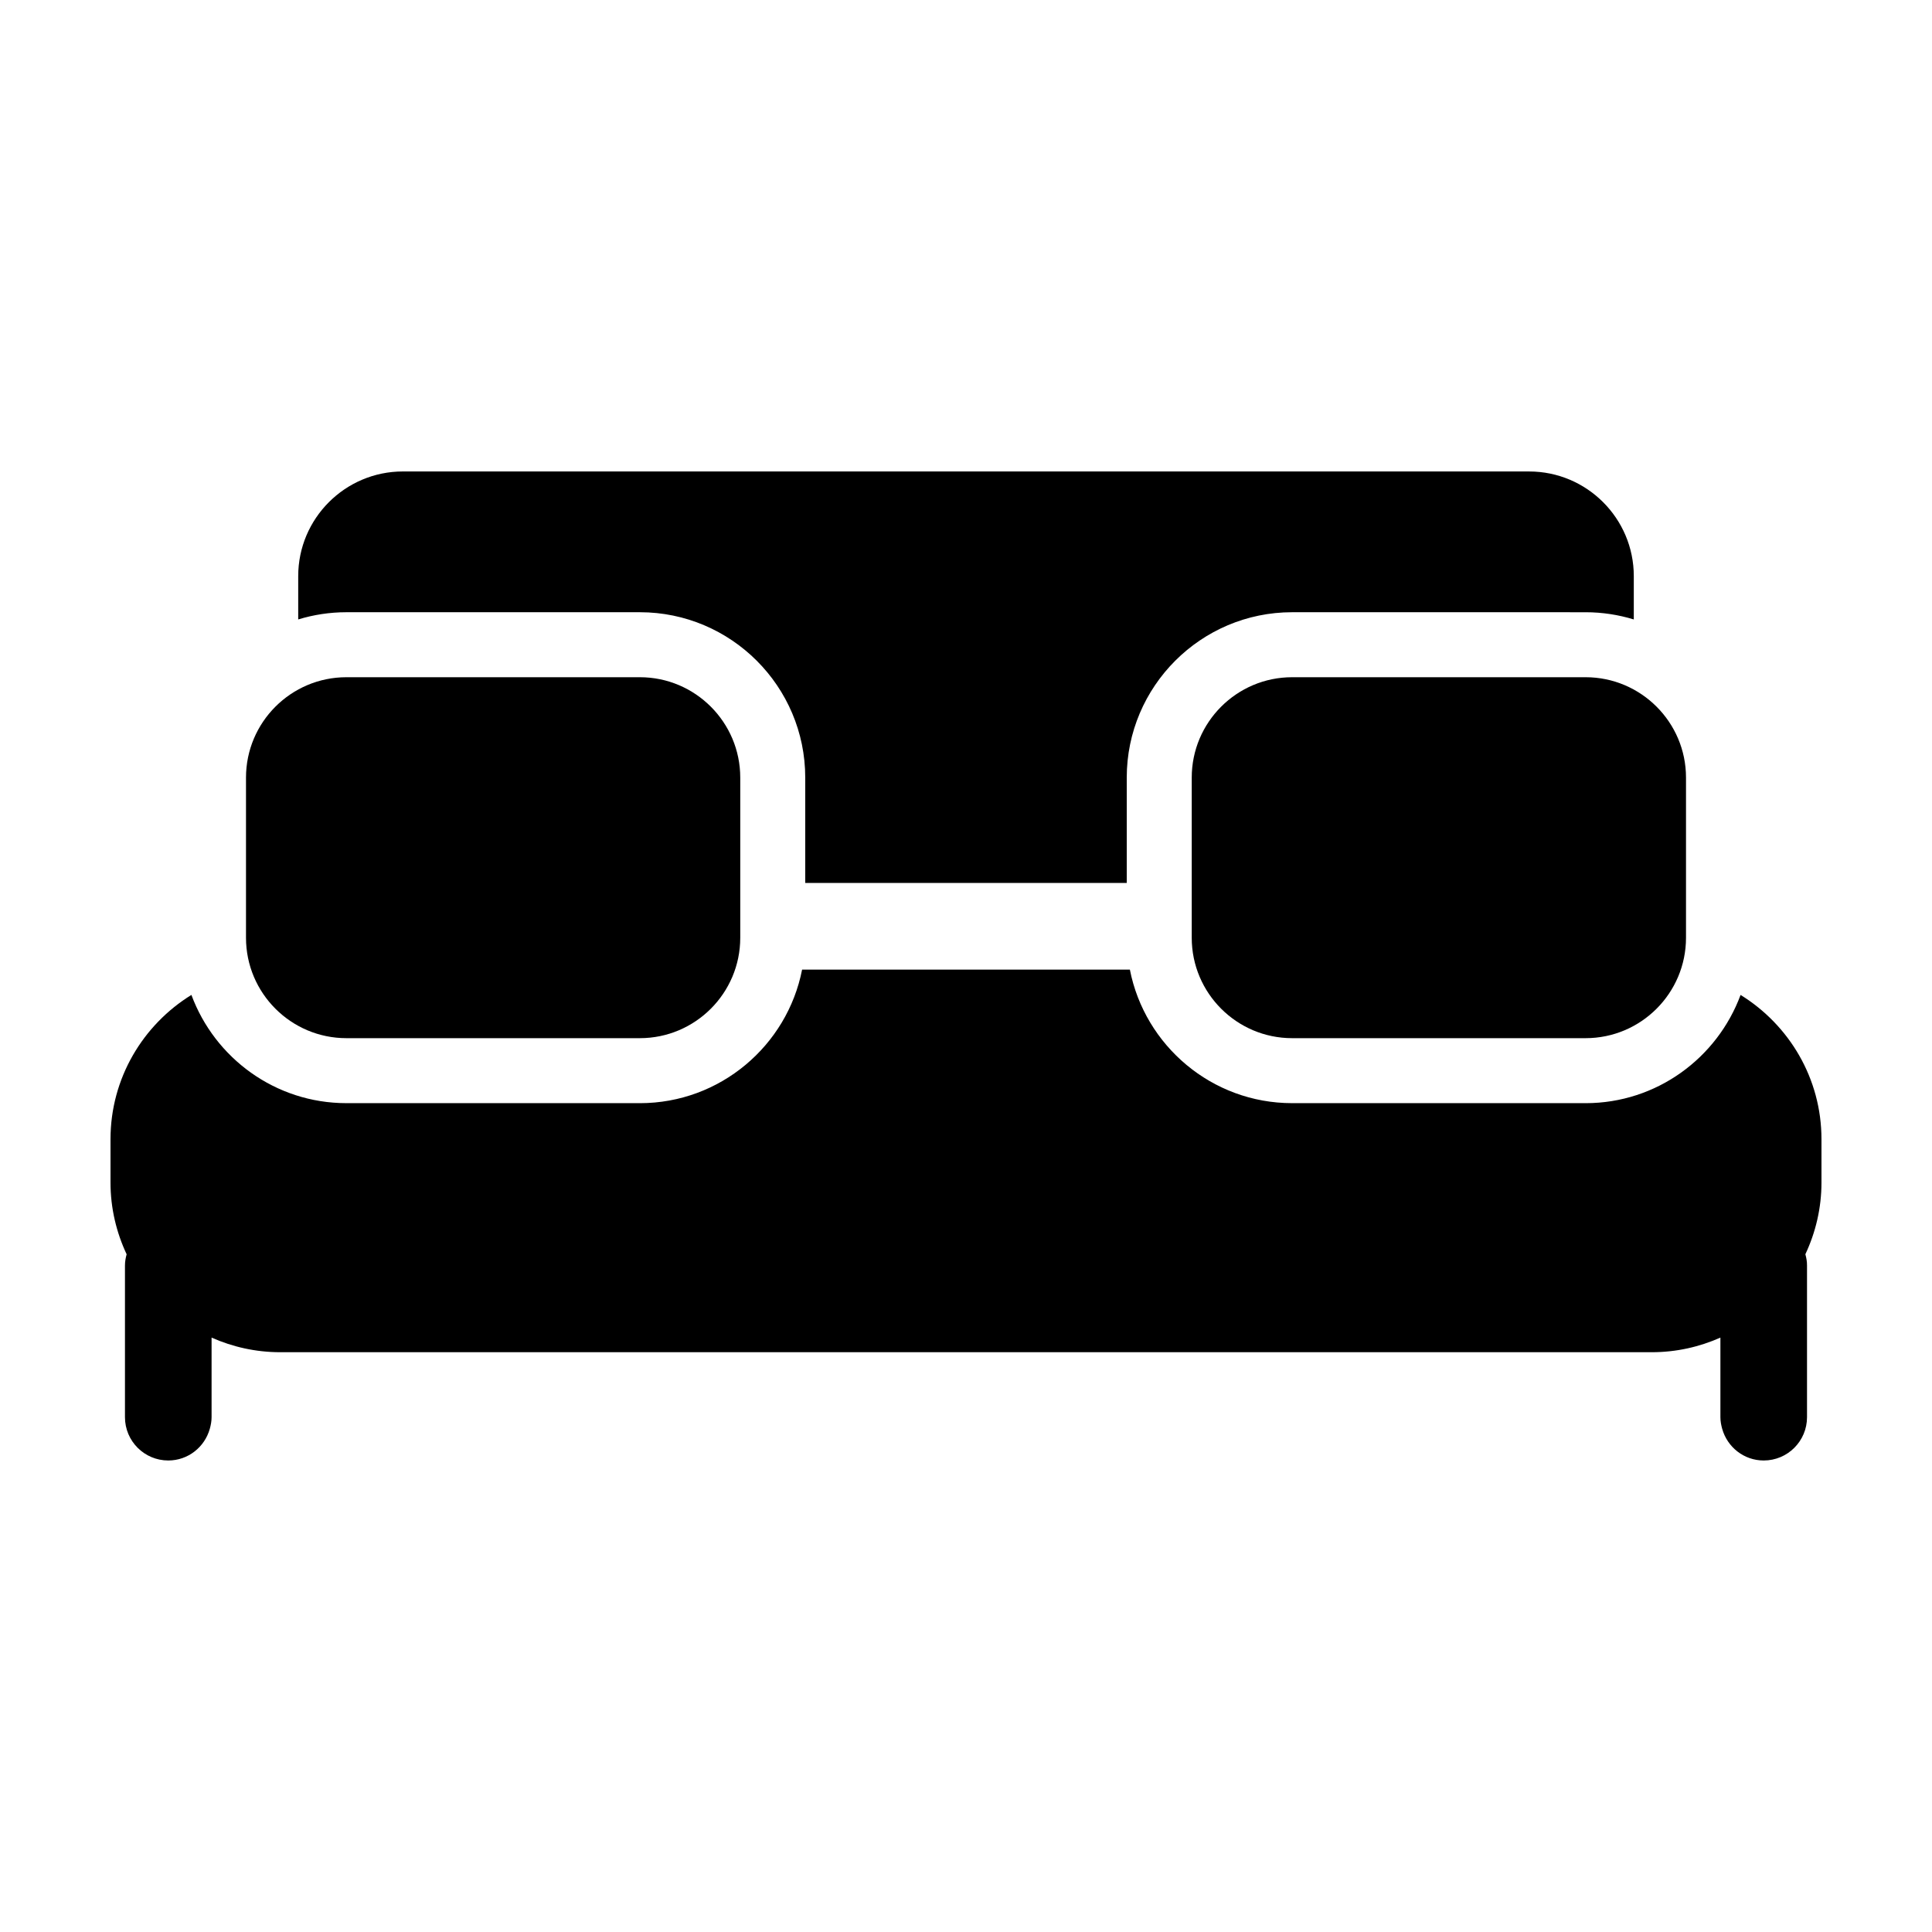 <?xml version="1.0" encoding="UTF-8"?>
<!-- The Best Svg Icon site in the world: iconSvg.co, Visit us! https://iconsvg.co -->
<svg fill="#000000" width="800px" height="800px" version="1.1" viewBox="144 144 512 512" xmlns="http://www.w3.org/2000/svg">
 <g>
  <path d="m622.44 476.39c2.711-5.777 4.269-12.199 4.269-18.996v-11.48c0-16.164-8.602-30.32-21.438-38.246-6.188 16.711-22.238 28.684-41.074 28.684l-77.773-0.004c-21.281 0-39.051-15.25-42.996-35.398l-86.863 0.004c-3.945 20.141-21.715 35.398-42.996 35.398l-77.773-0.004c-18.836 0-34.891-11.965-41.07-28.684-12.836 7.922-21.441 22.082-21.441 38.246v11.48c0 6.797 1.562 13.227 4.273 19.004-0.262 0.961-0.441 1.949-0.441 2.992v40.18c0 6.34 5.141 11.477 11.477 11.477 5.266 0 9.656-3.566 11.008-8.402 0.277-0.984 0.469-2.004 0.469-3.074v-21.09c5.562 2.469 11.703 3.871 18.172 3.871h363.51c6.469 0 12.609-1.402 18.172-3.871v21.09c0 1.074 0.195 2.09 0.469 3.074 1.352 4.836 5.742 8.402 11.008 8.402 6.34 0 11.477-5.141 11.477-11.477v-40.176c0.016-1.043-0.172-2.035-0.434-3z"/>
  <path d="m313.57 323.47h-77.773c-14.672 0-26.605 11.934-26.605 26.605v42.445c0 14.672 11.934 26.605 26.605 26.605h77.773c14.672 0 26.605-11.934 26.605-26.605v-42.445c0-14.668-11.934-26.605-26.605-26.605z"/>
  <path d="m564.2 323.47h-77.773c-14.672 0-26.605 11.934-26.605 26.605v42.445c0 14.672 11.934 26.605 26.605 26.605h77.773c14.676 0 26.609-11.934 26.609-26.605v-42.445c0.004-14.668-11.938-26.605-26.609-26.605z"/>
  <path d="m564.2 306.25c4.445 0 8.727 0.676 12.773 1.91v-11.477c0-15.297-12.445-27.738-27.746-27.738l-298.46-0.004c-15.297 0-27.738 12.445-27.738 27.738v11.477c4.039-1.234 8.328-1.91 12.766-1.91h77.773c24.168 0 43.828 19.66 43.828 43.828v27.918h85.203v-27.918c0-24.168 19.66-43.828 43.828-43.828z"/>
 </g>
</svg>